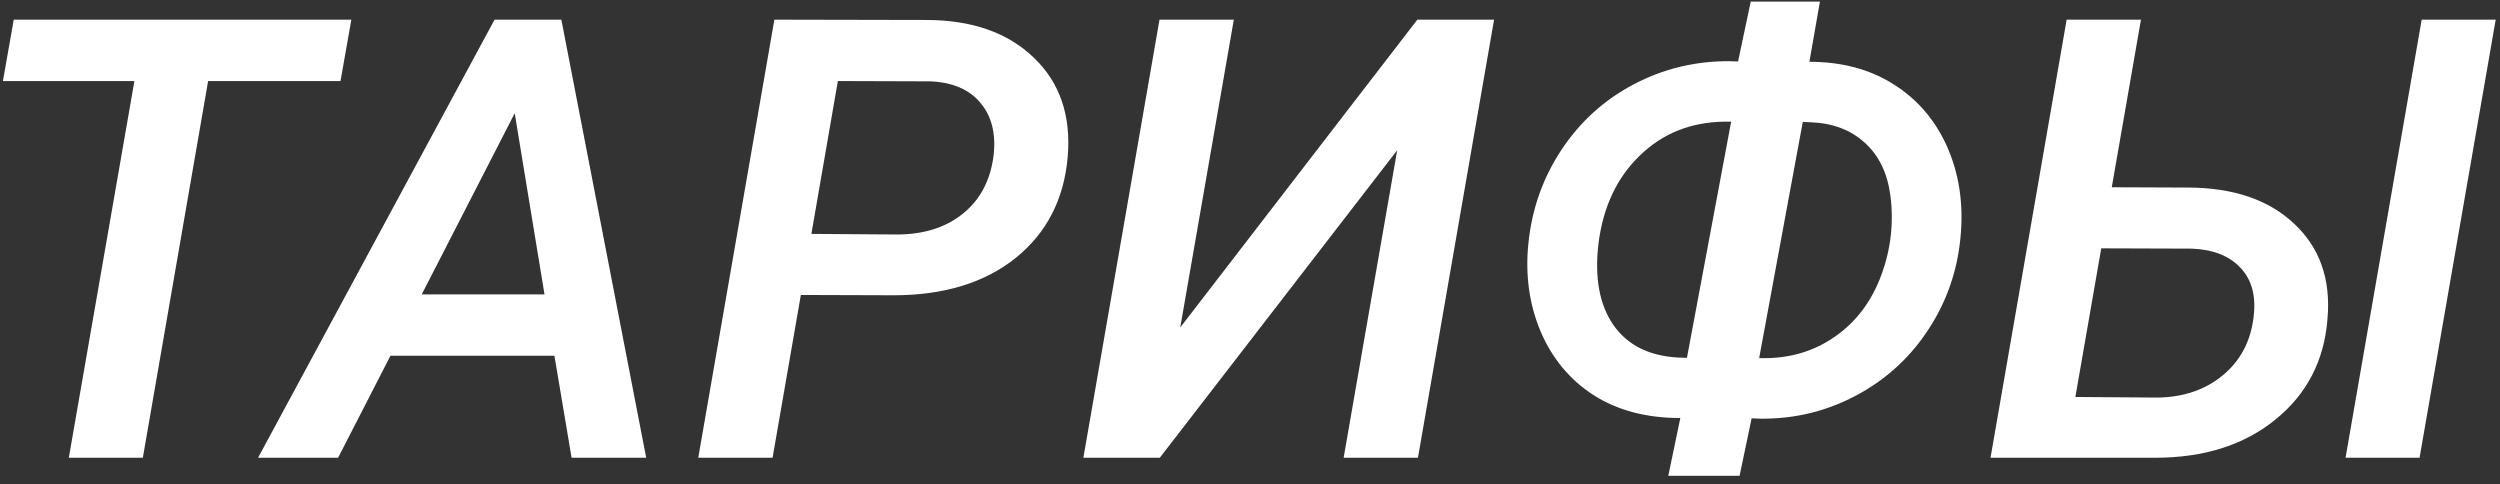 <?xml version="1.0" encoding="UTF-8"?> <svg xmlns="http://www.w3.org/2000/svg" width="284" height="55" viewBox="0 0 284 55" fill="none"><rect x="0" y="0" width="284" height="55" fill="#333333" stroke="none"/> <path d="M38.682 9.207H23.643L16.226 52H7.817L15.269 9.207H0.332L1.562 2.234H39.912L38.682 9.207ZM62.983 40.413H44.355L38.408 52H29.316L56.182 2.234H63.77L73.408 52H64.932L62.983 40.413ZM47.91 33.44H61.855L58.472 12.864L47.91 33.44ZM90.977 33.509L87.764 52H79.321L87.969 2.234L105.195 2.269C110.391 2.269 114.469 3.693 117.432 6.541C120.394 9.367 121.681 13.115 121.294 17.786C120.884 22.617 118.913 26.456 115.381 29.305C111.849 32.13 107.223 33.543 101.504 33.543L90.977 33.509ZM92.173 26.57L101.846 26.639C104.899 26.639 107.394 25.864 109.331 24.314C111.291 22.765 112.464 20.6 112.852 17.82C113.171 15.291 112.692 13.263 111.416 11.736C110.163 10.187 108.26 9.355 105.708 9.241L95.181 9.207L92.173 26.57ZM161.011 2.234H169.727L161.079 52H152.637L158.721 17.068L131.753 52H123.071L131.719 2.234H140.161L134.077 37.2L161.011 2.234ZM205.547 7.02C209.193 7.02 212.349 7.851 215.015 9.515C217.703 11.178 219.731 13.491 221.099 16.453C222.557 19.643 223.092 23.175 222.705 27.049C222.34 30.786 221.156 34.204 219.15 37.303C217.168 40.379 214.593 42.817 211.426 44.617C207.848 46.645 203.997 47.625 199.873 47.557L198.984 47.523L197.617 54.051H189.517L190.884 47.488C187.033 47.488 183.752 46.622 181.04 44.891C178.351 43.159 176.346 40.755 175.024 37.679C173.726 34.602 173.258 31.264 173.623 27.664C174.01 23.79 175.252 20.259 177.349 17.068C179.468 13.855 182.214 11.36 185.586 9.583C188.958 7.806 192.593 6.928 196.489 6.951L197.446 6.985L198.882 0.184H206.743L205.547 7.02ZM181.587 27.664C181.131 31.515 181.689 34.591 183.262 36.893C184.857 39.194 187.318 40.436 190.645 40.618L191.636 40.652L196.66 13.821H195.908C192.08 13.867 188.867 15.154 186.27 17.684C183.672 20.19 182.111 23.517 181.587 27.664ZM204.795 13.855L199.839 40.687H200.42C203.473 40.687 206.174 39.855 208.521 38.191C210.89 36.528 212.622 34.215 213.716 31.253C214.81 28.291 215.151 25.26 214.741 22.161C214.399 19.632 213.431 17.649 211.836 16.214C210.241 14.755 208.19 13.981 205.684 13.89L204.795 13.855ZM239.897 21.273L248.579 21.307C253.752 21.329 257.773 22.708 260.645 25.442C263.538 28.154 264.792 31.743 264.404 36.209C264.04 40.949 262.069 44.765 258.491 47.659C254.937 50.553 250.379 52 244.819 52H226.123L234.771 2.234H243.213L239.897 21.273ZM238.701 28.211L235.762 45.096L245.127 45.164C248.066 45.118 250.527 44.275 252.51 42.635C254.492 40.994 255.654 38.818 255.996 36.106C256.315 33.714 255.837 31.834 254.561 30.467C253.285 29.077 251.427 28.336 248.989 28.245L238.701 28.211ZM274.863 52H266.455L275.103 2.234H283.511L274.863 52Z" fill="white"></path> </svg> 